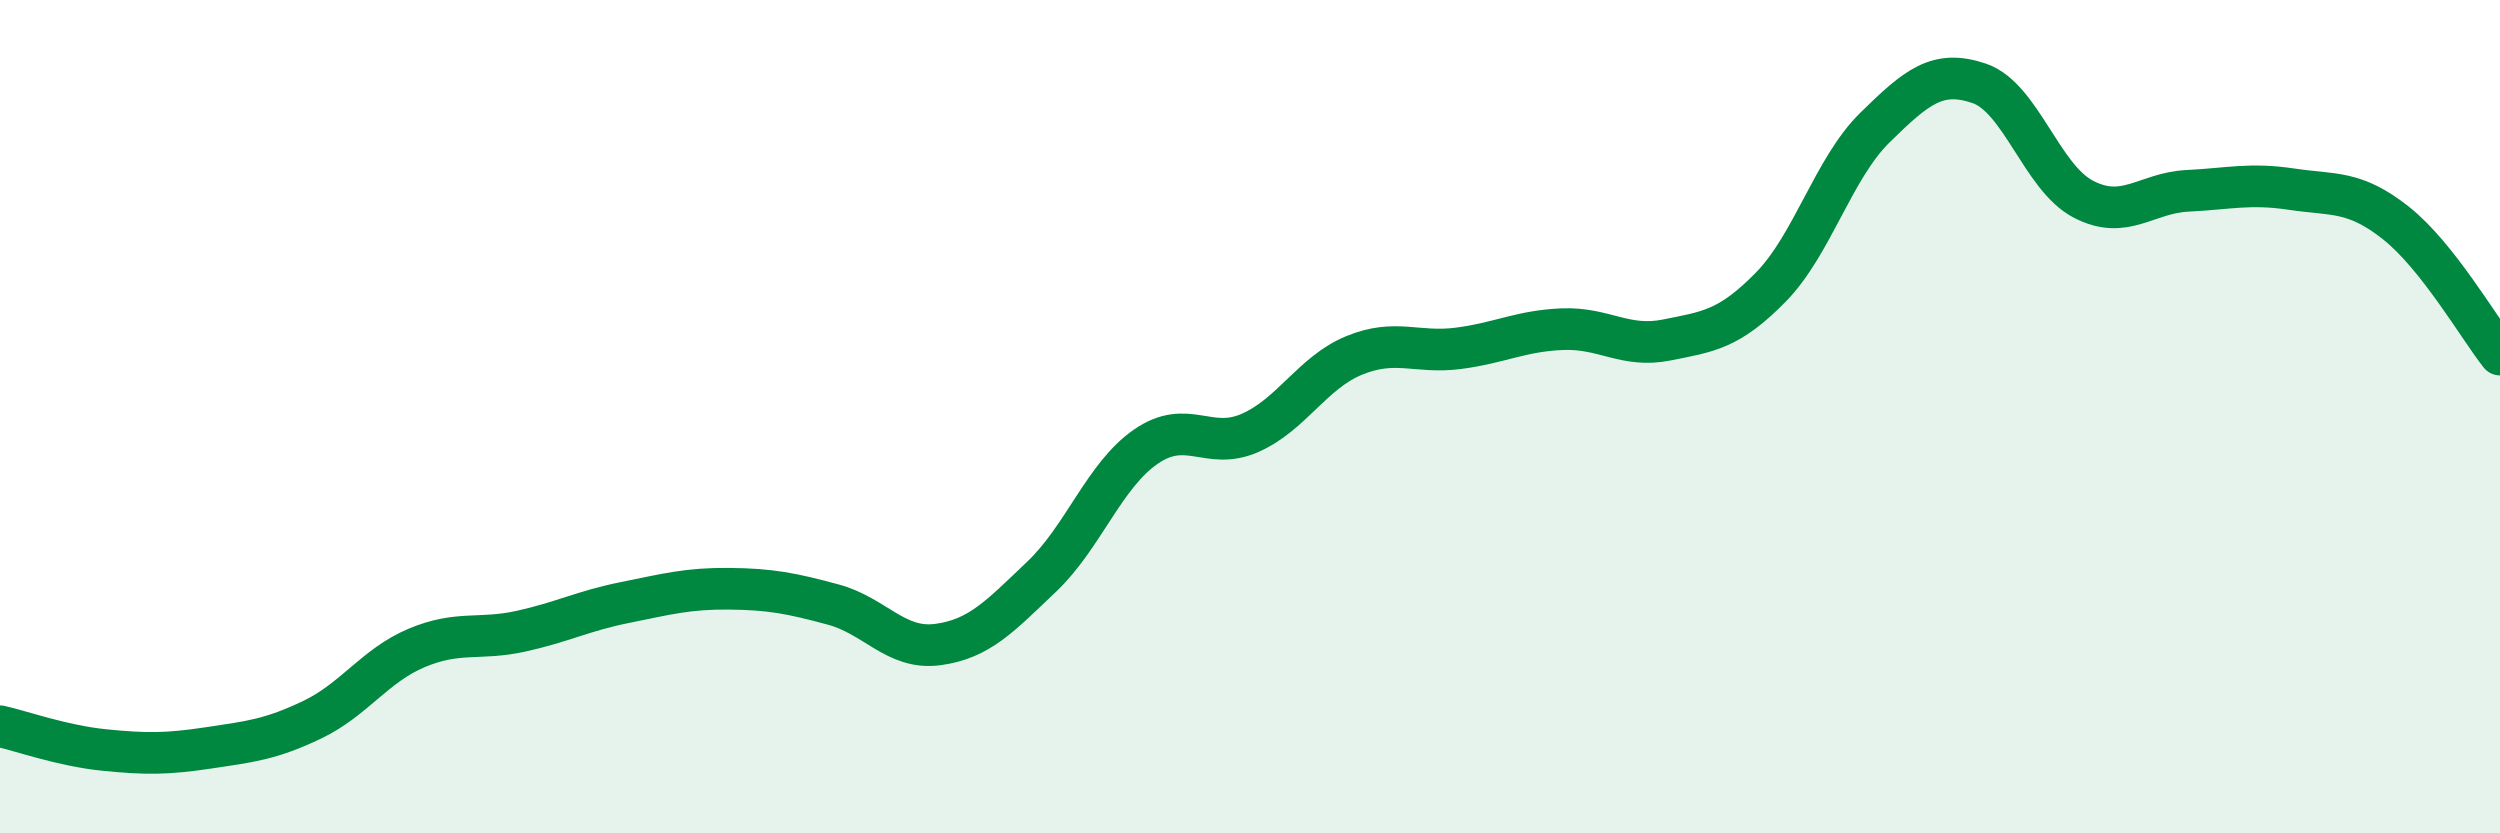 
    <svg width="60" height="20" viewBox="0 0 60 20" xmlns="http://www.w3.org/2000/svg">
      <path
        d="M 0,17.43 C 0.5,17.54 1.5,17.9 2.5,18 C 3.5,18.1 4,18.1 5,17.95 C 6,17.8 6.5,17.75 7.5,17.27 C 8.5,16.79 9,15.97 10,15.55 C 11,15.13 11.5,15.37 12.5,15.15 C 13.5,14.93 14,14.66 15,14.46 C 16,14.26 16.5,14.12 17.5,14.13 C 18.5,14.14 19,14.24 20,14.51 C 21,14.78 21.5,15.6 22.5,15.47 C 23.5,15.34 24,14.79 25,13.84 C 26,12.89 26.5,11.41 27.5,10.72 C 28.5,10.03 29,10.83 30,10.39 C 31,9.95 31.5,8.94 32.5,8.53 C 33.5,8.12 34,8.49 35,8.36 C 36,8.23 36.5,7.94 37.5,7.9 C 38.5,7.86 39,8.36 40,8.16 C 41,7.96 41.5,7.91 42.5,6.89 C 43.5,5.87 44,4.04 45,3.06 C 46,2.08 46.5,1.66 47.5,2 C 48.5,2.34 49,4.26 50,4.78 C 51,5.3 51.5,4.63 52.5,4.58 C 53.5,4.53 54,4.39 55,4.54 C 56,4.69 56.5,4.56 57.5,5.35 C 58.5,6.14 59.5,7.88 60,8.51L60 20L0 20Z"
        fill="#008740"
        opacity="0.1"
        stroke-linecap="round"
        stroke-linejoin="round"
      />
      <path
        d="M 0,17.43 C 0.5,17.54 1.5,17.9 2.5,18 C 3.5,18.1 4,18.1 5,17.95 C 6,17.8 6.5,17.75 7.5,17.27 C 8.5,16.79 9,15.97 10,15.55 C 11,15.13 11.5,15.37 12.5,15.15 C 13.5,14.93 14,14.66 15,14.46 C 16,14.26 16.5,14.12 17.5,14.13 C 18.5,14.14 19,14.24 20,14.51 C 21,14.78 21.5,15.6 22.5,15.47 C 23.5,15.34 24,14.79 25,13.84 C 26,12.89 26.5,11.41 27.5,10.72 C 28.5,10.03 29,10.83 30,10.39 C 31,9.95 31.5,8.94 32.5,8.53 C 33.5,8.12 34,8.49 35,8.36 C 36,8.23 36.5,7.94 37.5,7.9 C 38.5,7.86 39,8.36 40,8.16 C 41,7.96 41.5,7.91 42.5,6.89 C 43.5,5.87 44,4.04 45,3.06 C 46,2.08 46.5,1.66 47.5,2 C 48.5,2.34 49,4.26 50,4.78 C 51,5.3 51.5,4.63 52.5,4.58 C 53.5,4.53 54,4.39 55,4.54 C 56,4.69 56.5,4.56 57.5,5.35 C 58.5,6.14 59.5,7.88 60,8.51"
        stroke="#008740"
        stroke-width="1"
        fill="none"
        stroke-linecap="round"
        stroke-linejoin="round"
      />
    </svg>
  
